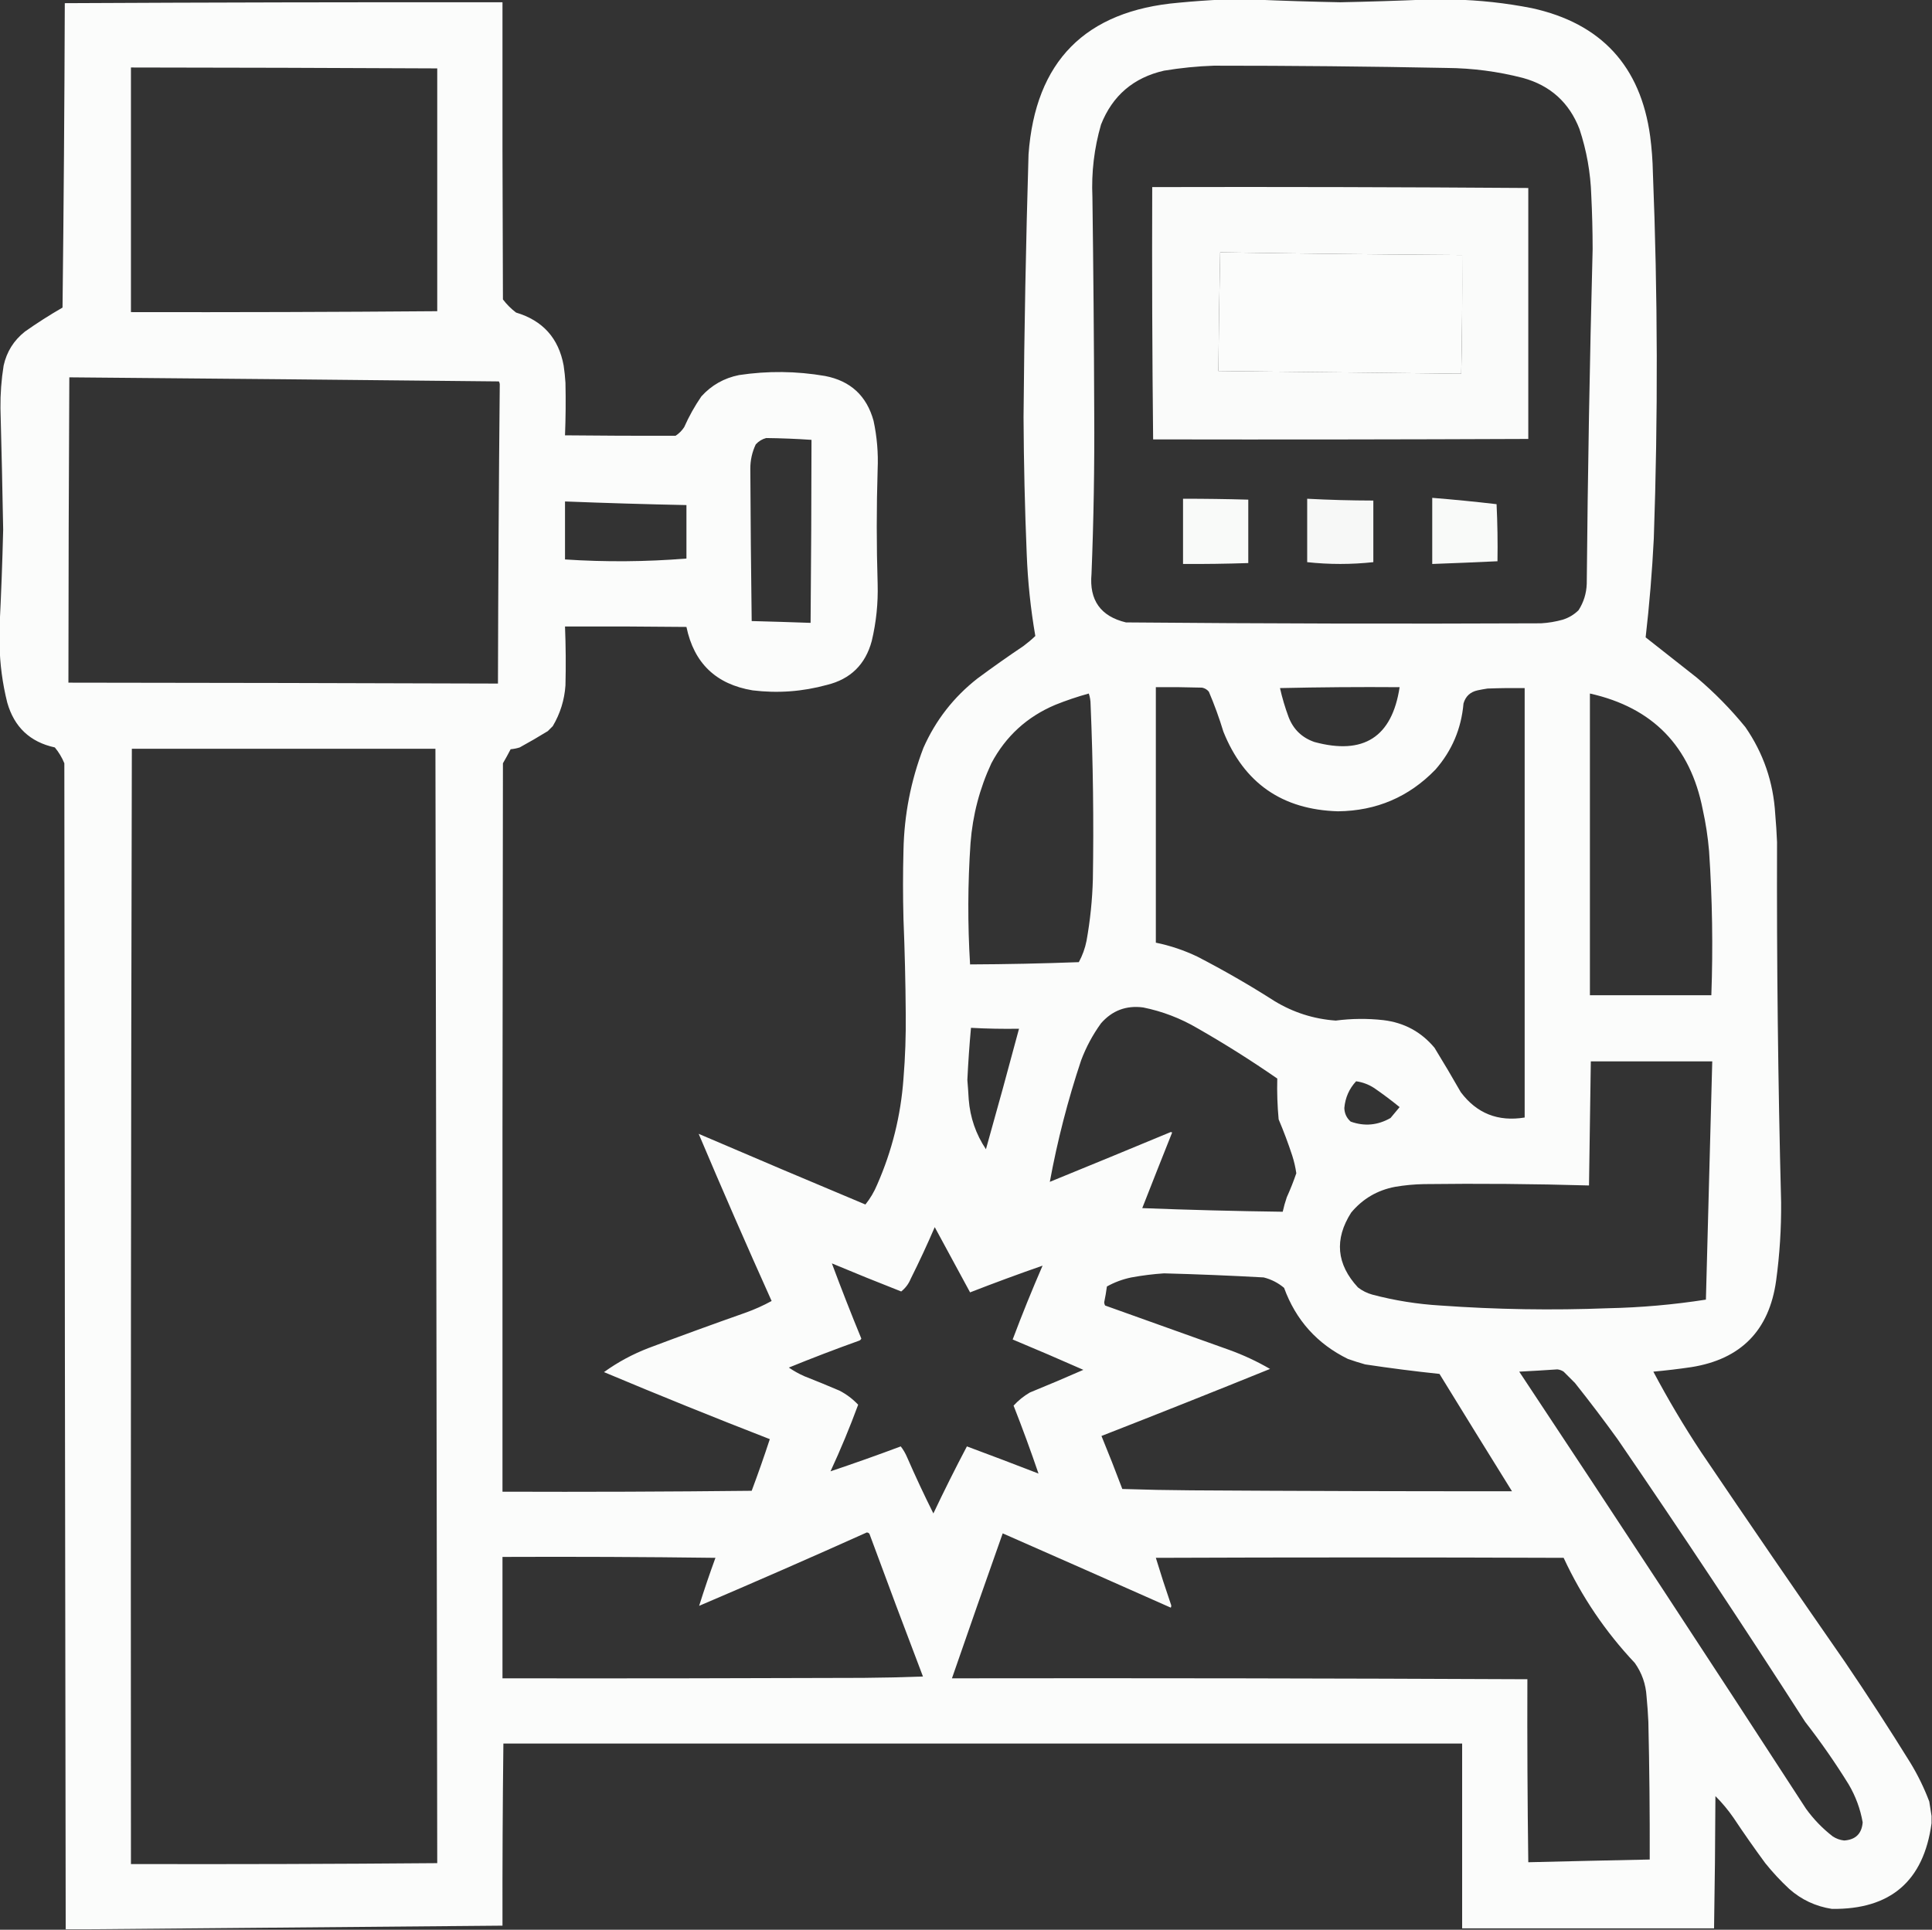 <svg xmlns="http://www.w3.org/2000/svg" xmlns:xlink="http://www.w3.org/1999/xlink" width="2132px" height="2130px" style="shape-rendering:geometricPrecision; text-rendering:geometricPrecision; image-rendering:optimizeQuality; fill-rule:evenodd; clip-rule:evenodd"><rect width="100%" height="100%" fill="#333333" stroke="none"/><g><path style="opacity:0.986" fill="#fdfefd" d="M 1349.5,-0.5 C 1360.83,-0.5 1372.17,-0.5 1383.5,-0.5C 1415.16,0.878 1446.99,1.878 1479,2.5C 1511.01,1.849 1542.84,0.848 1574.5,-0.5C 1584.17,-0.5 1593.83,-0.5 1603.5,-0.5C 1632.62,0.147 1661.62,3.314 1690.5,9C 1766.95,25.779 1810.45,72.945 1821,150.5C 1822.73,163.777 1823.73,177.111 1824,190.5C 1829.37,325.16 1829.7,459.826 1825,594.5C 1823.16,630.967 1820.16,667.3 1816,703.5C 1834.83,718.333 1853.67,733.167 1872.5,748C 1892.03,764.535 1909.87,782.701 1926,802.5C 1945.93,831.29 1956.93,863.29 1959,898.5C 1959.91,908.817 1960.58,919.15 1961,929.5C 1960.58,1062.02 1962.08,1194.52 1965.5,1327C 1965.75,1355.97 1963.91,1384.81 1960,1413.5C 1952.4,1468.43 1921.23,1500.27 1866.5,1509C 1852.53,1511.06 1838.53,1512.73 1824.5,1514C 1840.61,1544.41 1858.11,1573.91 1877,1602.5C 1929.51,1680.18 1982.51,1757.51 2036,1834.5C 2060.75,1870.99 2084.75,1907.99 2108,1945.5C 2116.33,1959.16 2123.33,1973.49 2129,1988.5C 2129.87,1993.97 2130.7,1999.31 2131.5,2004.5C 2131.5,2007.17 2131.5,2009.83 2131.5,2012.5C 2122.82,2076.34 2086.15,2107.84 2021.5,2107C 2003.63,2104.23 1987.96,2096.9 1974.5,2085C 1964.93,2076.1 1956.1,2066.6 1948,2056.5C 1935.94,2040.11 1924.28,2023.44 1913,2006.5C 1907.09,1997.92 1900.42,1989.92 1893,1982.5C 1892.82,2031.2 1892.32,2079.86 1891.5,2128.5C 1798.83,2128.5 1706.17,2128.5 1613.5,2128.5C 1613.5,2060.5 1613.5,1992.5 1613.5,1924.5C 1260.83,1924.5 908.167,1924.5 555.5,1924.5C 554.709,1991.5 554.376,2058.5 554.5,2125.5C 402.01,2126.8 249.677,2128.13 97.5,2129.5C 89.167,2129.5 80.833,2129.5 72.5,2129.5C 71.798,1700.5 71.298,1271.5 71,842.5C 68.38,836.086 64.88,830.253 60.5,825C 33.18,819.062 15.68,802.562 8,775.5C 2.722,754.344 -0.111,733.011 -0.5,711.5C -0.5,704.833 -0.5,698.167 -0.5,691.5C 1.297,656.011 2.631,620.344 3.5,584.5C 2.697,539.829 1.697,495.162 0.5,450.5C 0.341,434.729 1.507,419.062 4,403.5C 7.386,388.23 15.22,375.73 27.5,366C 40.91,356.543 54.743,347.709 69,339.5C 70.302,227.503 71.135,115.503 71.5,3.5C 232.499,2.687 393.499,2.354 554.5,2.5C 554.333,111.834 554.5,221.167 555,330.5C 559.167,336 564,340.833 569.5,345C 598.978,353.808 616.478,373.308 622,403.5C 622.942,409.803 623.609,416.137 624,422.5C 624.426,441.837 624.259,461.17 623.5,480.5C 664.168,480.918 704.835,481.085 745.5,481C 749.333,478.5 752.5,475.333 755,471.5C 760.319,459.521 766.653,448.187 774,437.5C 785.195,425.149 799.028,417.316 815.5,414C 847.196,409.217 878.862,409.551 910.5,415C 938.595,420.429 956.428,436.929 964,464.5C 967.78,482.134 969.28,499.967 968.5,518C 967.197,560.167 967.197,602.334 968.5,644.5C 969.105,665.8 966.939,686.8 962,707.5C 955.03,733.47 938.53,749.637 912.5,756C 885.562,763.398 858.229,765.398 830.5,762C 790.14,755.306 765.807,731.972 757.5,692C 712.835,691.5 668.168,691.333 623.5,691.5C 624.37,713.161 624.537,734.828 624,756.5C 622.889,772.612 618.222,787.612 610,801.5C 608.167,803.333 606.333,805.167 604.5,807C 594.33,813.252 583.997,819.252 573.5,825C 570.247,826.036 566.914,826.703 563.5,827C 560.794,832.247 557.96,837.414 555,842.5C 554.5,1110.5 554.333,1378.5 554.5,1646.5C 646.169,1646.83 737.836,1646.5 829.5,1645.5C 836.572,1626.62 843.239,1607.62 849.5,1588.5C 788.162,1564.66 727.162,1540 666.5,1514.5C 681.585,1503.62 697.918,1494.79 715.5,1488C 751.013,1474.61 786.68,1461.61 822.5,1449C 832.536,1445.43 842.202,1441.1 851.5,1436C 823.924,1374.7 797.091,1313.2 771,1251.5C 832.203,1277.77 893.536,1303.77 955,1329.5C 960.305,1322.91 964.638,1315.58 968,1307.5C 984.407,1270.21 994.073,1231.21 997,1190.5C 998.939,1166.71 999.772,1142.88 999.5,1119C 999.247,1084.15 998.414,1049.32 997,1014.5C 996.333,989.167 996.333,963.833 997,938.5C 997.774,899.518 1005.11,861.851 1019,825.5C 1032.47,795.049 1052.31,769.549 1078.5,749C 1095.22,736.611 1112.22,724.611 1129.5,713C 1134.12,709.546 1138.45,705.879 1142.5,702C 1137.32,672.059 1134.16,641.892 1133,611.5C 1130.92,561.189 1129.75,510.856 1129.5,460.5C 1130.29,363.813 1132.13,267.146 1135,170.5C 1142.46,67.709 1197.62,11.875 1300.5,3C 1316.96,1.423 1333.3,0.257 1349.5,-0.5 Z M 1339.5,72.5 C 1425.17,72.486 1510.84,73.319 1596.5,75C 1624.97,75.237 1652.97,78.903 1680.5,86C 1710.85,94.347 1731.68,113.18 1743,142.5C 1750.86,166.189 1755.19,190.522 1756,215.5C 1756.98,235.32 1757.48,255.153 1757.5,275C 1754.28,398.148 1752.12,521.314 1751,644.5C 1750.62,655.026 1747.62,664.692 1742,673.5C 1737.05,678.397 1731.21,681.897 1724.5,684C 1716.65,686.198 1708.65,687.531 1700.5,688C 1547.83,688.666 1395.16,688.332 1242.5,687C 1214.54,680.294 1201.87,662.461 1204.5,633.5C 1206.88,574.027 1207.88,514.527 1207.5,455C 1207.24,375.83 1206.57,296.663 1205.5,217.5C 1204.28,190.28 1207.44,163.613 1215,137.5C 1227.62,105.56 1250.79,85.726 1284.5,78C 1302.86,74.963 1321.19,73.129 1339.5,72.5 Z M 144.5,74.5 C 257.167,74.61 369.834,74.943 482.5,75.5C 482.5,164.833 482.5,254.167 482.5,343.5C 369.836,344.395 257.17,344.728 144.5,344.5C 144.5,254.5 144.5,164.5 144.5,74.5 Z M 1346.5,278.5 C 1435.49,279.918 1524.49,280.918 1613.5,281.5C 1613.8,325.183 1613.47,368.85 1612.5,412.5C 1523.17,411.485 1433.83,410.485 1344.5,409.5C 1344.89,365.826 1345.55,322.159 1346.5,278.5 Z M 76.5,416.5 C 234.501,417.822 392.501,419.322 550.5,421C 551.081,421.893 551.415,422.893 551.5,424C 550.442,534.149 549.775,644.316 549.5,754.5C 391.5,753.974 233.5,753.641 75.5,753.5C 75.56,641.166 75.893,528.832 76.5,416.5 Z M 845.5,483.5 C 862.188,483.701 878.855,484.368 895.5,485.5C 895.44,552.835 895.106,620.168 894.5,687.5C 872.837,686.727 851.17,686.06 829.5,685.5C 828.755,629.499 828.255,573.499 828,517.5C 827.967,508.022 829.967,499.022 834,490.5C 837.225,486.979 841.058,484.646 845.5,483.5 Z M 623.5,553.5 C 668.152,555.25 712.818,556.583 757.5,557.5C 757.5,577.167 757.5,596.833 757.5,616.5C 712.851,620.123 668.184,620.457 623.5,617.5C 623.5,596.167 623.5,574.833 623.5,553.5 Z M 1275.5,758.5 C 1292.5,758.333 1309.5,758.5 1326.5,759C 1329.55,759.606 1332.05,761.106 1334,763.5C 1340.12,777.861 1345.45,792.527 1350,807.5C 1372.75,864.37 1414.91,893.703 1476.5,895.5C 1518.9,895.04 1554.73,879.706 1584,849.5C 1602.25,828.658 1612.58,804.324 1615,776.5C 1617.26,768.611 1622.42,763.778 1630.5,762C 1634.15,761.226 1637.81,760.559 1641.5,760C 1655.16,759.5 1668.83,759.333 1682.5,759.5C 1682.5,917.5 1682.5,1075.5 1682.5,1233.5C 1653.12,1238.31 1629.62,1228.98 1612,1205.5C 1602.59,1189 1592.92,1172.67 1583,1156.5C 1568.29,1138.89 1549.46,1128.73 1526.5,1126C 1508.99,1124.05 1491.49,1124.22 1474,1126.5C 1449.79,1124.76 1427.29,1117.6 1406.5,1105C 1378.98,1087.4 1350.65,1071.07 1321.5,1056C 1306.8,1048.93 1291.46,1043.77 1275.5,1040.5C 1275.5,946.5 1275.5,852.5 1275.5,758.5 Z M 1412.5,759.5 C 1456.33,758.501 1500.33,758.168 1544.5,758.5C 1536.14,813.546 1504.81,833.713 1450.5,819C 1436.76,814.258 1427.26,805.091 1422,791.5C 1418.08,780.93 1414.92,770.263 1412.5,759.5 Z M 1201.5,765.5 C 1202.82,769.276 1203.49,773.443 1203.5,778C 1206.22,842.142 1207.05,906.308 1206,970.5C 1205.38,993.348 1203.05,1016.01 1199,1038.5C 1197.35,1046.79 1194.52,1054.62 1190.5,1062C 1150.52,1063.49 1110.52,1064.33 1070.5,1064.5C 1067.76,1019.82 1067.93,975.152 1071,930.5C 1073.36,899.742 1081.02,870.408 1094,842.5C 1109.84,812.661 1133.34,791.161 1164.5,778C 1176.7,773.099 1189.04,768.932 1201.5,765.5 Z M 1754.5,765.5 C 1823.82,780.987 1865.32,823.654 1879,893.5C 1882.36,908.677 1884.69,924.01 1886,939.5C 1889.57,992.454 1890.41,1045.45 1888.5,1098.5C 1843.83,1098.5 1799.17,1098.5 1754.5,1098.5C 1754.5,987.5 1754.5,876.5 1754.5,765.5 Z M 145.5,826.5 C 257.167,826.5 368.833,826.5 480.5,826.5C 481.272,1236.5 481.938,1646.5 482.5,2056.5C 369.837,2057.44 257.171,2057.77 144.5,2057.5C 144.177,1647.16 144.51,1236.83 145.5,826.5 Z M 1158.5,1304.5 C 1166.87,1259.02 1178.37,1214.35 1193,1170.5C 1198.52,1155.78 1205.86,1142.12 1215,1129.5C 1227.33,1115.39 1242.83,1109.55 1261.5,1112C 1282.76,1116.31 1302.76,1123.98 1321.5,1135C 1351.68,1152.25 1381.01,1170.75 1409.5,1190.5C 1409.11,1205.51 1409.61,1220.51 1411,1235.5C 1416.55,1248.6 1421.55,1261.94 1426,1275.5C 1428.05,1281.88 1429.55,1288.38 1430.5,1295C 1427.43,1303.98 1423.93,1312.81 1420,1321.5C 1418.18,1326.76 1416.68,1332.1 1415.5,1337.5C 1363.81,1336.82 1312.15,1335.49 1260.5,1333.5C 1271.41,1305.61 1282.41,1277.78 1293.5,1250C 1293,1249.83 1292.5,1249.67 1292,1249.5C 1247.54,1267.98 1203.04,1286.32 1158.5,1304.5 Z M 1071.5,1134.5 C 1089.13,1135.46 1106.8,1135.79 1124.5,1135.5C 1112.65,1179.9 1100.48,1224.23 1088,1268.5C 1076.9,1251.87 1070.57,1233.54 1069,1213.5C 1068.6,1206.33 1068.1,1199.16 1067.5,1192C 1068.42,1172.8 1069.75,1153.63 1071.5,1134.5 Z M 1755.5,1171.5 C 1800.17,1171.5 1844.83,1171.5 1889.5,1171.5C 1887.15,1259.17 1884.82,1346.83 1882.5,1434.5C 1846.73,1440.08 1810.73,1443.25 1774.5,1444C 1712.78,1446.42 1651.11,1445.42 1589.5,1441C 1564.09,1439.49 1539.09,1435.49 1514.5,1429C 1508.61,1427.39 1503.28,1424.72 1498.5,1421C 1474.82,1395.38 1472.32,1367.88 1491,1338.5C 1503.71,1323.22 1519.88,1313.72 1539.5,1310C 1550.09,1308.19 1560.75,1307.19 1571.5,1307C 1632.18,1306.24 1692.85,1306.74 1753.5,1308.5C 1754.14,1262.83 1754.8,1217.16 1755.5,1171.5 Z M 1496.5,1193.5 C 1503.71,1194.51 1510.38,1197.01 1516.5,1201C 1526.12,1207.62 1535.45,1214.62 1544.5,1222C 1541.17,1226 1537.83,1230 1534.5,1234C 1520.35,1242.12 1505.68,1243.46 1490.5,1238C 1486.02,1234.03 1483.68,1229.03 1483.5,1223C 1484.51,1211.56 1488.84,1201.72 1496.5,1193.5 Z M 1031.5,1354.5 C 1044.47,1378.44 1057.47,1402.44 1070.5,1426.5C 1097.1,1416.14 1123.76,1406.3 1150.5,1397C 1138.8,1423.9 1127.8,1451.07 1117.5,1478.5C 1143.58,1489.37 1169.58,1500.54 1195.5,1512C 1175.98,1520.59 1156.31,1528.92 1136.5,1537C 1129.75,1540.92 1123.75,1545.75 1118.5,1551.5C 1128.29,1576.39 1137.46,1601.39 1146,1626.5C 1119.76,1616.31 1093.43,1606.31 1067,1596.5C 1054.17,1620.83 1041.84,1645.5 1030,1670.5C 1019.8,1650.1 1010.14,1629.44 1001,1608.5C 999.159,1604.14 996.826,1600.14 994,1596.5C 968.218,1606.16 942.385,1615.32 916.5,1624C 927.69,1599.8 937.856,1575.3 947,1550.5C 941.017,1544.18 934.184,1539.01 926.5,1535C 913.581,1529.47 900.581,1524.14 887.5,1519C 881.51,1516.34 875.844,1513.17 870.5,1509.5C 895.915,1499.13 921.582,1489.3 947.5,1480C 948.91,1479.63 949.91,1478.8 950.5,1477.5C 939.142,1449.91 928.309,1422.24 918,1394.5C 943.363,1405.12 968.863,1415.46 994.5,1425.5C 999.205,1421.77 1002.7,1417.1 1005,1411.5C 1014.39,1392.72 1023.23,1373.72 1031.5,1354.5 Z M 1284.5,1405.5 C 1321.19,1406.47 1357.85,1407.97 1394.5,1410C 1402.92,1412.13 1410.42,1415.96 1417,1421.5C 1430.03,1457.19 1453.53,1483.35 1487.5,1500C 1493.77,1502.2 1500.11,1504.2 1506.5,1506C 1533.76,1510.13 1561.09,1513.63 1588.5,1516.5C 1615.04,1559.75 1641.71,1602.92 1668.5,1646C 1550.5,1646.09 1432.5,1645.76 1314.5,1645C 1289.16,1644.83 1263.83,1644.33 1238.5,1643.5C 1231.12,1623.86 1223.46,1604.36 1215.5,1585C 1277.69,1560.72 1339.69,1536.05 1401.5,1511C 1387.16,1502.67 1372.16,1495.67 1356.5,1490C 1310.83,1473.67 1265.17,1457.33 1219.5,1441C 1218.9,1439.94 1218.57,1438.77 1218.5,1437.5C 1219.73,1431.66 1220.73,1425.83 1221.5,1420C 1229.98,1415.28 1238.98,1411.95 1248.5,1410C 1260.56,1407.79 1272.56,1406.29 1284.5,1405.5 Z M 1718.5,1511.5 C 1721.02,1511.76 1723.35,1512.59 1725.5,1514C 1729.67,1518.17 1733.83,1522.33 1738,1526.5C 1754.15,1546.81 1769.82,1567.47 1785,1588.5C 1855.49,1691.47 1924.49,1795.47 1992,1900.5C 2009.23,1922.63 2025.23,1945.63 2040,1969.5C 2047.72,1982.6 2052.89,1996.6 2055.5,2011.5C 2054.47,2024.03 2047.64,2030.7 2035,2031.5C 2030.49,2030.99 2026.32,2029.49 2022.5,2027C 2011.21,2018.25 2001.37,2008.08 1993,1996.5C 1888.29,1835.13 1782.79,1674.29 1676.5,1514C 1690.67,1513.28 1704.67,1512.45 1718.5,1511.5 Z M 956.5,1691.5 C 958.411,1691.57 959.578,1692.57 960,1694.5C 979.205,1746.62 998.705,1798.62 1018.5,1850.5C 996.508,1851.33 974.508,1851.83 952.5,1852C 819.834,1852.5 687.167,1852.67 554.5,1852.5C 554.5,1807.83 554.5,1763.17 554.5,1718.5C 632.836,1718.17 711.17,1718.5 789.5,1719.5C 783.094,1737.05 777.094,1754.72 771.5,1772.5C 833.48,1746.07 895.147,1719.07 956.5,1691.5 Z M 1106.5,1692.5 C 1168.38,1719.69 1230.21,1747.02 1292,1774.5C 1292.67,1773.17 1292.67,1771.83 1292,1770.5C 1286.19,1753.57 1280.69,1736.57 1275.5,1719.5C 1425.5,1718.93 1575.5,1718.93 1725.5,1719.5C 1745.48,1762.49 1771.65,1801.16 1804,1835.5C 1811.85,1846.54 1816.18,1858.87 1817,1872.5C 1817.9,1881.82 1818.57,1891.15 1819,1900.5C 1820.15,1951.16 1820.65,2001.83 1820.5,2052.5C 1775.83,2053.41 1731.16,2054.41 1686.5,2055.5C 1685.6,1988.17 1685.27,1920.84 1685.5,1853.5C 1473.84,1852.53 1262.17,1852.2 1050.5,1852.5C 1068.97,1799.1 1087.63,1745.77 1106.5,1692.5 Z"></path></g><g><path style="opacity:0.983" fill="#fdfefd" d="M 1271.5,206.5 C 1409.85,206.178 1548.18,206.511 1686.5,207.5C 1686.5,299.833 1686.5,392.167 1686.5,484.5C 1548.5,485.084 1410.5,485.251 1272.5,485C 1271.5,392.237 1271.17,299.404 1271.5,206.5 Z M 1346.5,278.5 C 1345.55,322.159 1344.89,365.826 1344.5,409.5C 1433.83,410.485 1523.17,411.485 1612.5,412.5C 1613.47,368.85 1613.8,325.183 1613.5,281.5C 1524.49,280.918 1435.49,279.918 1346.5,278.5 Z"></path></g><g><path style="opacity:0.978" fill="#fdfefd" d="M 1580.5,549.5 C 1604.23,551.414 1627.89,553.748 1651.5,556.5C 1652.5,577.489 1652.83,598.489 1652.5,619.5C 1628.52,620.637 1604.52,621.637 1580.5,622.5C 1580.5,598.167 1580.5,573.833 1580.5,549.5 Z"></path></g><g><path style="opacity:0.977" fill="#fdfefd" d="M 1305.5,550.5 C 1329.51,550.48 1353.51,550.813 1377.5,551.5C 1377.5,574.833 1377.5,598.167 1377.5,621.5C 1353.51,622.294 1329.51,622.627 1305.5,622.5C 1305.5,598.5 1305.5,574.5 1305.5,550.5 Z"></path></g><g><path style="opacity:0.967" fill="#fdfefd" d="M 1442.5,550.5 C 1466.75,551.777 1491.09,552.444 1515.5,552.5C 1515.5,575.167 1515.5,597.833 1515.5,620.5C 1491.17,623.141 1466.84,623.141 1442.5,620.5C 1442.5,597.167 1442.5,573.833 1442.5,550.5 Z"></path></g></svg>